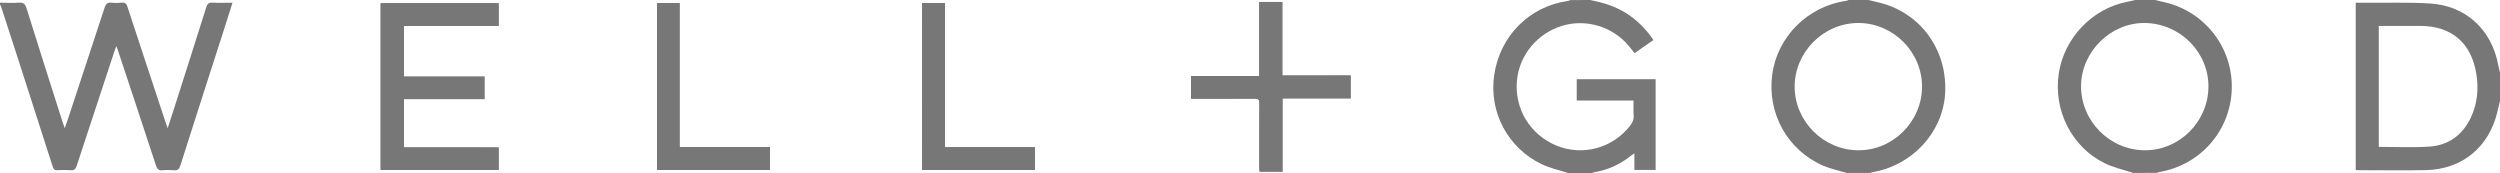 <?xml version="1.0" encoding="utf-8"?>
<!-- Generator: Adobe Illustrator 27.4.1, SVG Export Plug-In . SVG Version: 6.00 Build 0)  -->
<svg version="1.1" id="Layer_1" xmlns="http://www.w3.org/2000/svg" xmlns:xlink="http://www.w3.org/1999/xlink" x="0px" y="0px"
	 viewBox="0 0 3001 207.8" style="enable-background:new 0 0 3001 207.8;" xml:space="preserve">
<style type="text/css">
	.st0{fill:#777777;}
</style>
<g>
	<path class="st0" d="M484.8,176.9c0-19.6,0-38.4,0-57.9c32.4,0,64.5,0,96.7,0c0-9.2,0-17.8,0-27c-32.4,0-64.5,0-96.7,0
		c0-20.6,0-40.5,0-60.9c38.1,0,75.8,0,113.7,0c0-9.4,0-18.3,0-27.2c-47.5,0-94.6,0-141.6,0c0,67,0,133.6,0,200.1
		c47.5,0,94.6,0,141.6,0c0-9.2,0-17.9,0-27C560.6,176.9,523,176.9,484.8,176.9z M1621.3,90.6c-27.4,0-54.5,0-82,0
		c0-29.8,0-58.9,0-88.3c-9.4,0-18.3,0-27.7,0c0,29.6,0,58.9,0,88.9c-27.6,0-54.7,0-81.9,0c0,9.3,0,17.9,0,27.2c2.3,0,4.5,0,6.6,0
		c23.2,0,46.5,0.1,69.7-0.1c4.4,0,5.8,1.2,5.8,5.7c-0.2,25.4-0.1,50.8-0.1,76.2c0,1.9,0.2,3.8,0.3,5.8c9.3,0,18,0,27.5,0
		c0-29.3,0-58.4,0-88c27.7,0,54.6,0,81.8,0C1621.3,108.7,1621.3,100,1621.3,90.6z M1106.9,3.7c0,67,0,133.7,0,200.3
		c45.4,0,90.3,0,135.4,0c0-9.1,0-17.9,0-27.3c-36,0-71.7,0-108,0c0-58,0-115.4,0-173C1125,3.7,1116.1,3.7,1106.9,3.7z M924.2,176.6
		c-36.1,0-72,0-108.4,0c0-58.1,0-115.4,0-172.8c-9.4,0-18.3,0-27.1,0c0,67,0,133.6,0,200.2c45.3,0,90.3,0,135.5,0
		C924.2,195,924.2,186.2,924.2,176.6z"/>
	<path class="st0" d="M0,3.2c7.6,0.1,15.2,0.6,22.7,0c5.6-0.4,7.6,1.8,9.2,6.9C46.1,55.6,60.6,101,75.1,146.4
		c0.7,2.1,1.5,4.3,2.6,7.5c1.7-4.9,3.1-8.7,4.4-12.6c14.6-44.1,29.1-88.1,43.5-132.2c1.5-4.5,3.5-6.4,8.3-5.9
		c4.1,0.5,8.3,0.4,12.4,0c4.1-0.4,5.5,1.4,6.7,5c15.2,46.5,30.7,92.9,46,139.3c0.6,1.7,1.2,3.3,2.3,6.4c2.6-7.9,4.8-14.6,6.9-21.3
		C221.4,91.3,234.6,50,247.6,8.7c1.3-4.1,3-5.8,7.5-5.5c7.7,0.4,15.5,0.1,24,0.1c-3.5,11-6.8,21.5-10.2,32.1
		c-17.5,54.4-35.1,108.8-52.4,163.3c-1.4,4.4-3.3,6.1-7.8,5.7s-9-0.5-13.5,0c-5,0.5-6.7-1.6-8.1-6.1
		c-14.9-45.6-30.1-91.2-45.2-136.8c-0.5-1.7-1.2-3.3-2.3-6.2c-1.1,3.2-1.9,5.2-2.6,7.3c-15,45.4-30,90.8-44.9,136.3
		c-1.4,4.2-3.1,5.8-7.5,5.4c-5.2-0.4-10.5-0.3-15.7,0c-3.3,0.2-4.6-1-5.6-4.2c-13.2-41-26.4-82-39.6-123.1
		C16.3,54.1,8.9,31.1,1.4,8.2C1.1,7.2,0.5,6.3,0,5.4C0,4.6,0,3.9,0,3.2z"/>
	<path class="st0" d="M1908.8,0c4.7,1.1,9.4,2,14,3.3c26.2,6.9,46.5,22,62,44.7c-7.5,5.2-14.8,10.4-22.6,15.8c-2.4-3-4.7-5.9-7-8.7
		c-19.3-23.2-51.4-32.9-80.1-24.1c-29.7,9.1-51,34.8-54.1,65c-3.5,34.1,15.6,65.8,47.5,78.8c31.3,12.8,66.8,3.2,88-23.5
		c3-3.8,4.9-7.7,4.5-12.8c-0.4-5.7-0.1-11.4-0.1-17.8c-23,0-45.4,0-68.2,0c0-8.8,0-17,0-25.6c31.5,0,62.9,0,94.7,0
		c0,36.2,0,72.3,0,108.9c-8.2,0-16.5,0-25.5,0c0-6.1,0-12.5,0-19.8c-2,1.3-3.2,1.9-4.2,2.8c-13.1,10.5-27.8,17.1-44.3,19.8
		c-0.8,0.1-1.6,0.7-2.4,1c-9.4,0-18.7,0-28.1,0c-10.9-3.5-22.3-5.9-32.5-10.8c-40-19.3-63.5-62.1-56.7-107.4
		c7.1-46.9,42.4-81.8,88-88.4c1.2-0.2,2.3-0.7,3.4-1.1C1892.9,0,1900.8,0,1908.8,0z"/>
	<path class="st0" d="M3001,121.1c-1,4.3-2.1,8.6-3.1,12.9c-9.9,42.4-42.2,69.2-85.6,70.2c-27.4,0.6-54.8,0.1-82.1,0.1
		c-0.7,0-1.4-0.2-2.4-0.3c0-66.8,0-133.5,0-200.7c4.1,0,7.9,0,11.6,0c25.9,0.2,51.9-0.7,77.8,0.9c42.8,2.7,73.5,31.2,81.6,73.4
		c0.6,3.3,1.5,6.6,2.2,9.9C3001,98.7,3001,109.9,3001,121.1z M2855.5,176.3c20.6,0,40.6,1,60.5-0.3c23.4-1.5,40.4-14.1,50.3-35.5
		c7.6-16.5,9.2-34,6.3-51.8c-6.1-37.5-29.9-57.6-67.7-57.6c-14.4,0-28.8,0-43.3,0c-1.9,0-3.9,0-6.1,0
		C2855.5,80,2855.5,128.2,2855.5,176.3z"/>
	<path class="st0" d="M2242.9,0c6.9,1.8,13.9,3.1,20.7,5.3c46.3,15.2,74.9,58.9,71.2,108.6c-3.4,45.8-39.9,84.8-86.7,92.7
		c-1,0.2-2,0.7-3,1c-9.4,0-18.7,0-28.1,0c-9.4-2.8-19.2-4.8-28.2-8.6c-43.1-18.6-67.7-63-61.4-109.6c6.1-45.4,42.8-81.9,88.8-88.4
		c1-0.1,1.9-0.7,2.9-1C2227.1,0,2235,0,2242.9,0z M2307.2,104.1c0.1-41.7-34.5-76.4-76.3-76.5c-41.7-0.1-76.5,34.6-76.6,76.3
		c0,41.7,34.5,76.3,76.4,76.5C2272.4,180.6,2307.1,145.9,2307.2,104.1z"/>
	<path class="st0" d="M2560.8,207.6c-11.5-3.8-23.6-6.4-34.4-11.7c-39.4-19.3-61.6-63.3-55.1-107.3c6.3-42.9,40.1-78.4,82.5-86.5
		c3.1-0.6,6.2-1.4,9.3-2.1c7.9,0,15.9,0,23.8,0c4.1,1,8.2,1.9,12.4,2.9c48.3,11.7,81.4,55.2,79.7,104.5c-1.7,49.7-37.7,90.7-87,99.1
		c-1,0.2-2,0.7-2.9,1C2579.6,207.6,2570.2,207.6,2560.8,207.6z M2651,104.3c0.4-41.5-33.9-76.1-76.1-76.7
		c-41.1-0.6-76.5,34.3-76.8,75.5c-0.3,42,34.1,76.9,76.2,77.3C2616,180.7,2650.7,146.3,2651,104.3z"/>
	<path class="st0" d="M484.8,176.9c38.2,0,75.8,0,113.8,0c0,9.2,0,17.9,0,27c-47.1,0-94.2,0-141.6,0c0-66.5,0-133.1,0-200.1
		c47.1,0,94.1,0,141.6,0c0,8.9,0,17.8,0,27.2c-38,0-75.7,0-113.7,0c0,20.5,0,40.4,0,60.9c32.2,0,64.3,0,96.7,0c0,9.2,0,17.8,0,27
		c-32.2,0-64.3,0-96.7,0C484.8,138.5,484.8,157.3,484.8,176.9z"/>
	<path class="st0" d="M1621.3,90.6c0,9.4,0,18.1,0,27.5c-27.2,0-54.1,0-81.8,0c0,29.6,0,58.7,0,88c-9.5,0-18.2,0-27.5,0
		c-0.1-2-0.3-3.9-0.3-5.8c0-25.4-0.1-50.8,0.1-76.2c0-4.5-1.3-5.8-5.8-5.7c-23.2,0.2-46.5,0.1-69.7,0.1c-2.1,0-4.2,0-6.6,0
		c0-9.3,0-17.9,0-27.2c27.2,0,54.2,0,81.9,0c0-30,0-59.3,0-88.9c9.5,0,18.4,0,27.7,0c0,29.3,0,58.5,0,88.3
		C1566.9,90.6,1593.9,90.6,1621.3,90.6z"/>
	<path class="st0" d="M1106.9,3.7c9.1,0,18,0,27.5,0c0,57.6,0,115,0,173c36.3,0,72,0,108,0c0,9.4,0,18.2,0,27.3
		c-45.1,0-90.1,0-135.4,0C1106.9,137.4,1106.9,70.7,1106.9,3.7z"/>
	<path class="st0" d="M924.2,176.6c0,9.6,0,18.4,0,27.4c-45.2,0-90.2,0-135.5,0c0-66.6,0-133.2,0-200.2c8.8,0,17.7,0,27.1,0
		c0,57.4,0,114.7,0,172.8C852.2,176.6,888.1,176.6,924.2,176.6z"/>
</g>
</svg>

